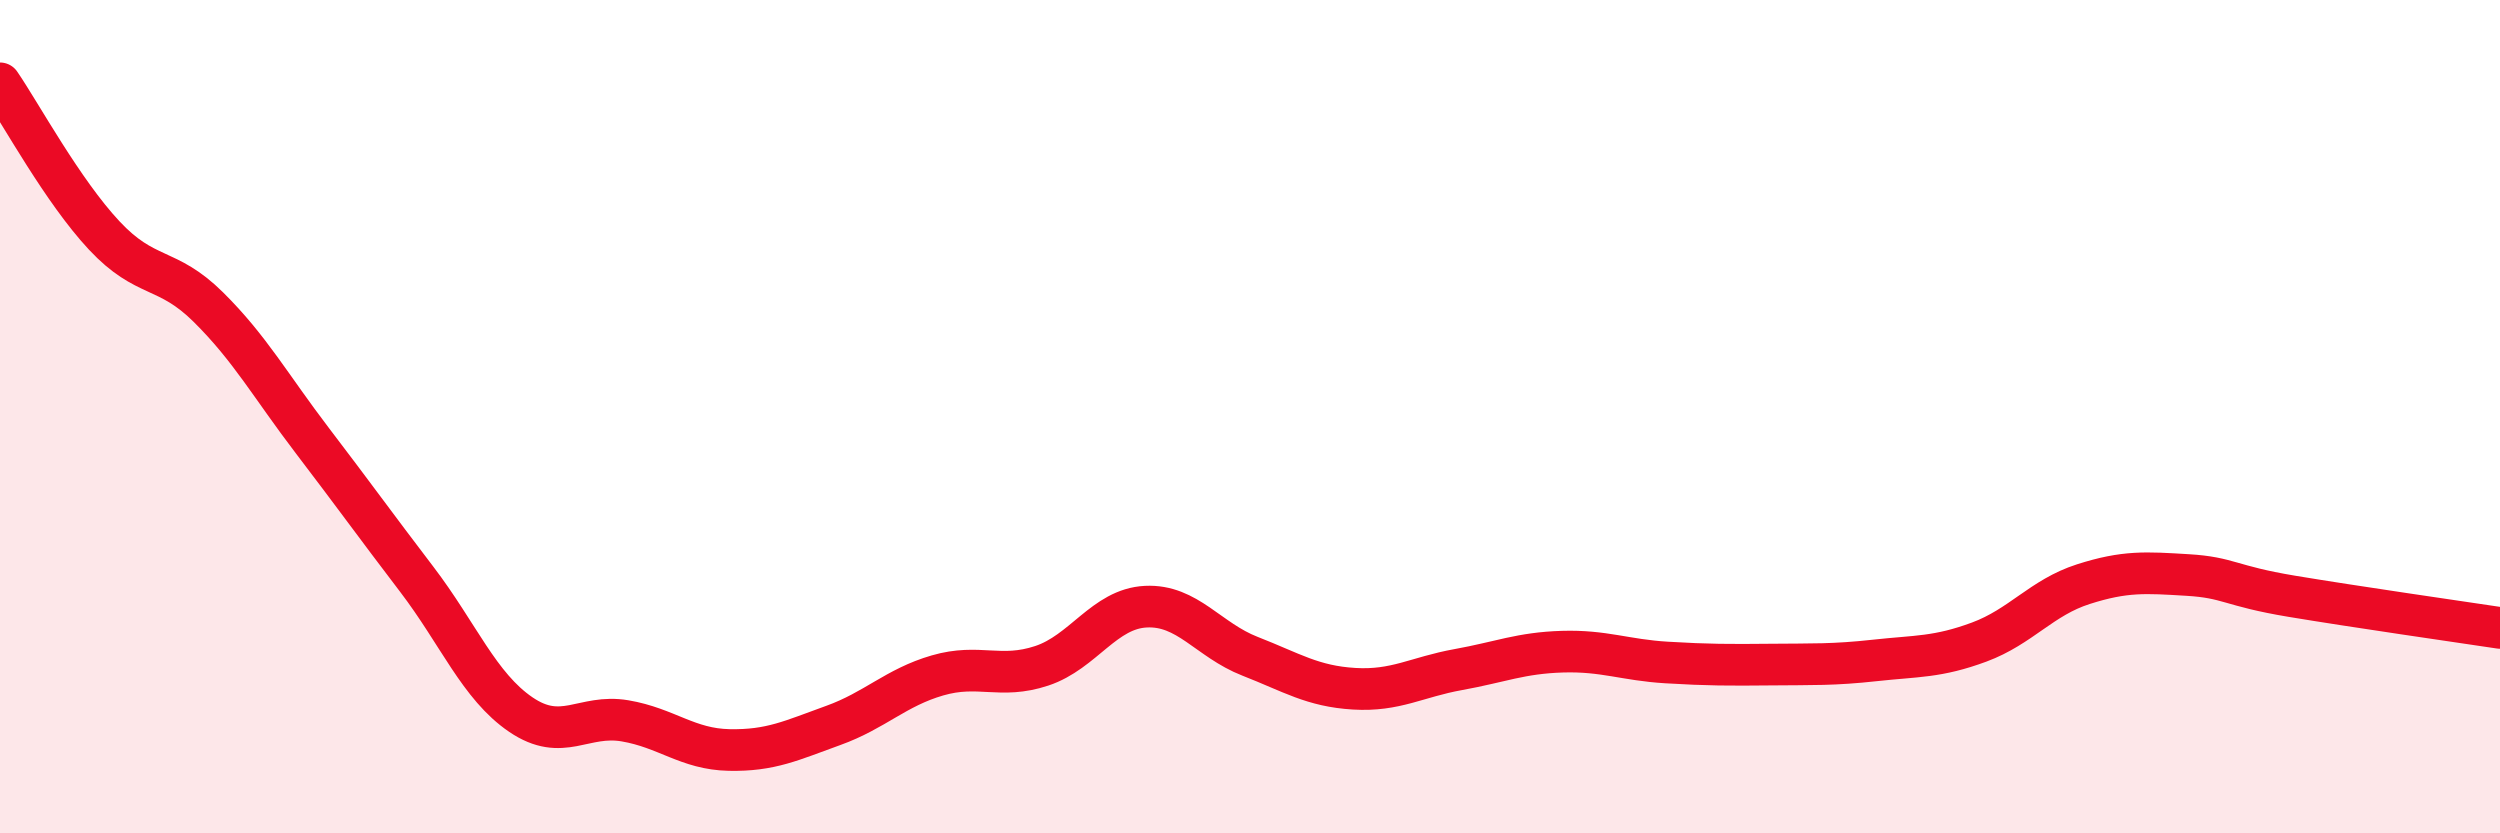 
    <svg width="60" height="20" viewBox="0 0 60 20" xmlns="http://www.w3.org/2000/svg">
      <path
        d="M 0,2 C 0.5,2.73 1.5,4.58 2.5,5.65 C 3.5,6.72 4,6.38 5,7.37 C 6,8.36 6.5,9.27 7.5,10.58 C 8.5,11.89 9,12.59 10,13.9 C 11,15.21 11.5,16.47 12.5,17.15 C 13.5,17.83 14,17.13 15,17.3 C 16,17.47 16.5,17.98 17.5,18 C 18.5,18.02 19,17.77 20,17.41 C 21,17.05 21.5,16.5 22.5,16.21 C 23.5,15.92 24,16.31 25,15.98 C 26,15.65 26.5,14.61 27.5,14.56 C 28.5,14.51 29,15.36 30,15.75 C 31,16.14 31.5,16.47 32.5,16.53 C 33.5,16.59 34,16.25 35,16.07 C 36,15.89 36.5,15.67 37.5,15.64 C 38.5,15.61 39,15.84 40,15.9 C 41,15.96 41.5,15.96 42.5,15.95 C 43.5,15.94 44,15.96 45,15.85 C 46,15.74 46.5,15.78 47.5,15.41 C 48.5,15.04 49,14.34 50,14.02 C 51,13.7 51.5,13.74 52.5,13.8 C 53.5,13.86 53.5,14.06 55,14.31 C 56.5,14.56 59,14.92 60,15.07L60 20L0 20Z"
        fill="#EB0A25"
        opacity="0.1"
        stroke-linecap="round"
        stroke-linejoin="round"
      />
      <path
        d="M 0,2 C 0.5,2.73 1.5,4.58 2.5,5.65 C 3.5,6.72 4,6.38 5,7.37 C 6,8.36 6.5,9.27 7.5,10.58 C 8.5,11.89 9,12.59 10,13.9 C 11,15.21 11.5,16.47 12.5,17.15 C 13.5,17.83 14,17.13 15,17.3 C 16,17.47 16.5,17.98 17.5,18 C 18.5,18.02 19,17.77 20,17.41 C 21,17.05 21.5,16.5 22.5,16.21 C 23.5,15.92 24,16.31 25,15.98 C 26,15.65 26.5,14.61 27.5,14.56 C 28.5,14.51 29,15.36 30,15.75 C 31,16.14 31.5,16.47 32.5,16.53 C 33.5,16.59 34,16.25 35,16.07 C 36,15.89 36.5,15.67 37.5,15.64 C 38.5,15.61 39,15.84 40,15.9 C 41,15.96 41.5,15.96 42.5,15.95 C 43.5,15.94 44,15.96 45,15.85 C 46,15.74 46.5,15.78 47.5,15.41 C 48.5,15.04 49,14.34 50,14.02 C 51,13.7 51.5,13.74 52.5,13.8 C 53.5,13.86 53.5,14.06 55,14.31 C 56.5,14.56 59,14.92 60,15.07"
        stroke="#EB0A25"
        stroke-width="1"
        fill="none"
        stroke-linecap="round"
        stroke-linejoin="round"
      />
    </svg>
  